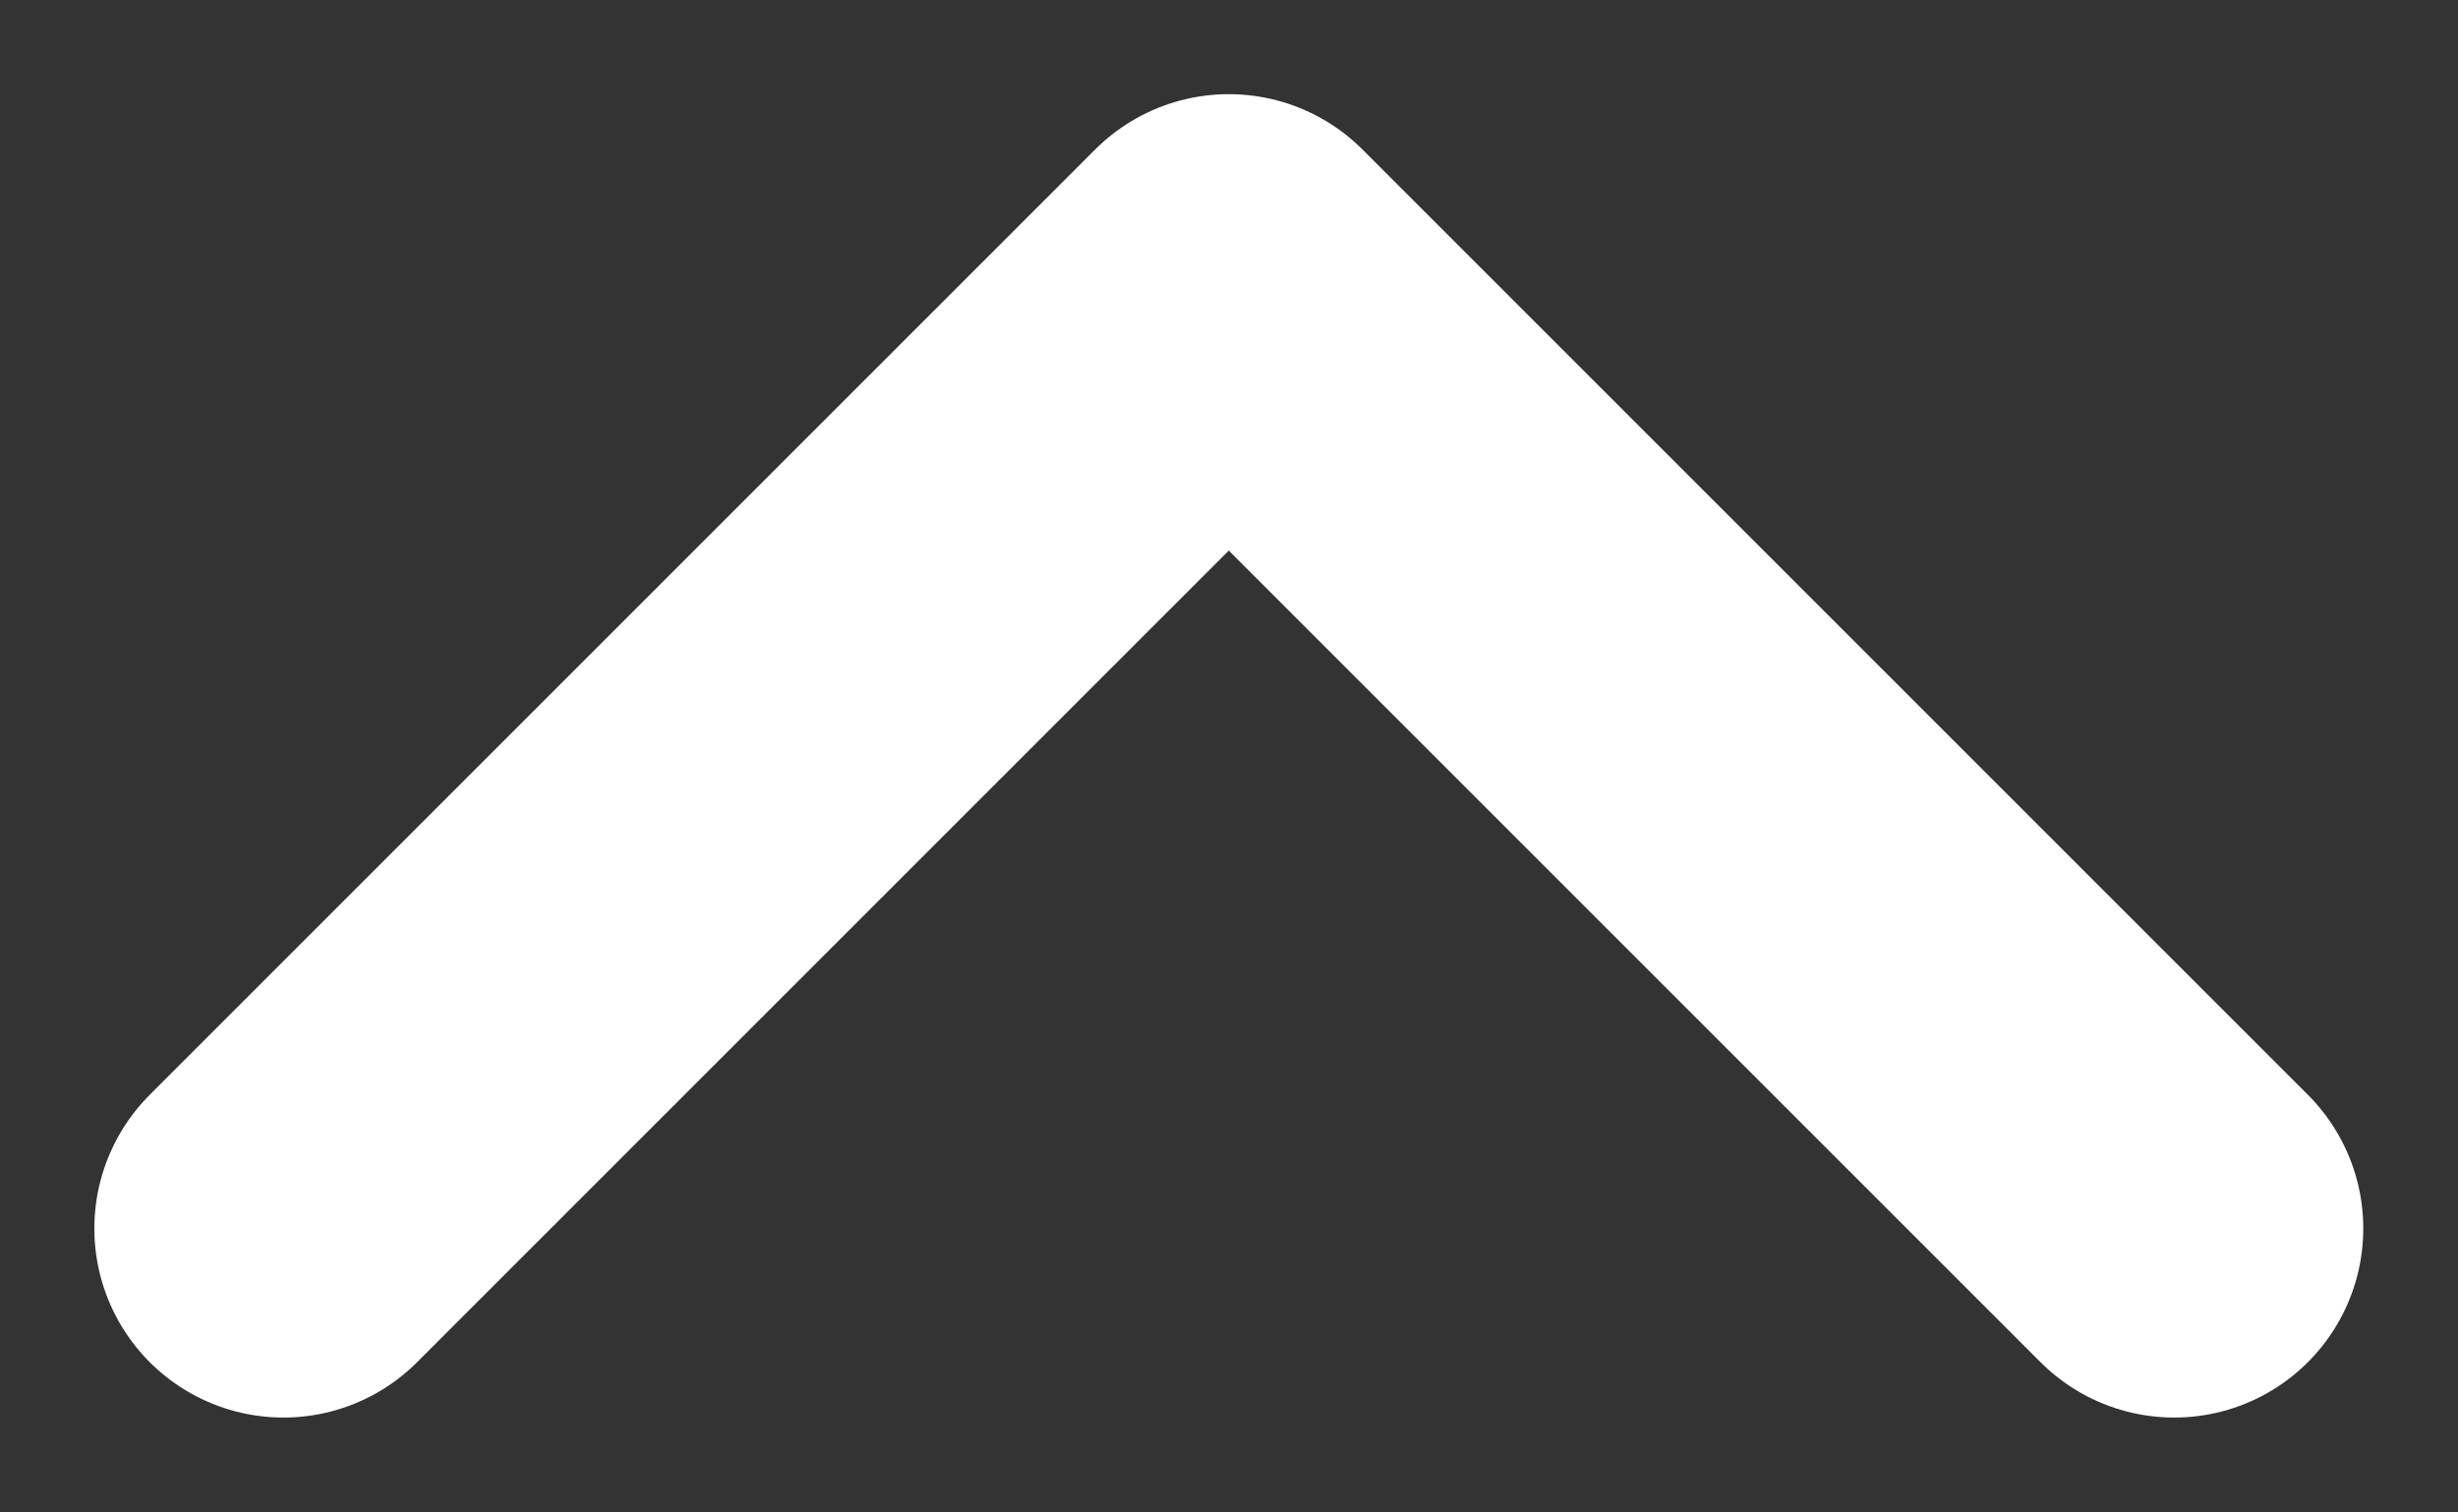 <svg width="13" height="8" viewBox="0 0 13 8" fill="none" xmlns="http://www.w3.org/2000/svg">
<rect x="0" y="0" width="13" height="8" fill="#333333" stroke="none"/>
<path id="Icon" d="M11.499 6.498L6.499 1.498L1.499 6.498" stroke="white" stroke-width="2" stroke-linecap="round" stroke-linejoin="round"/>
</svg>
